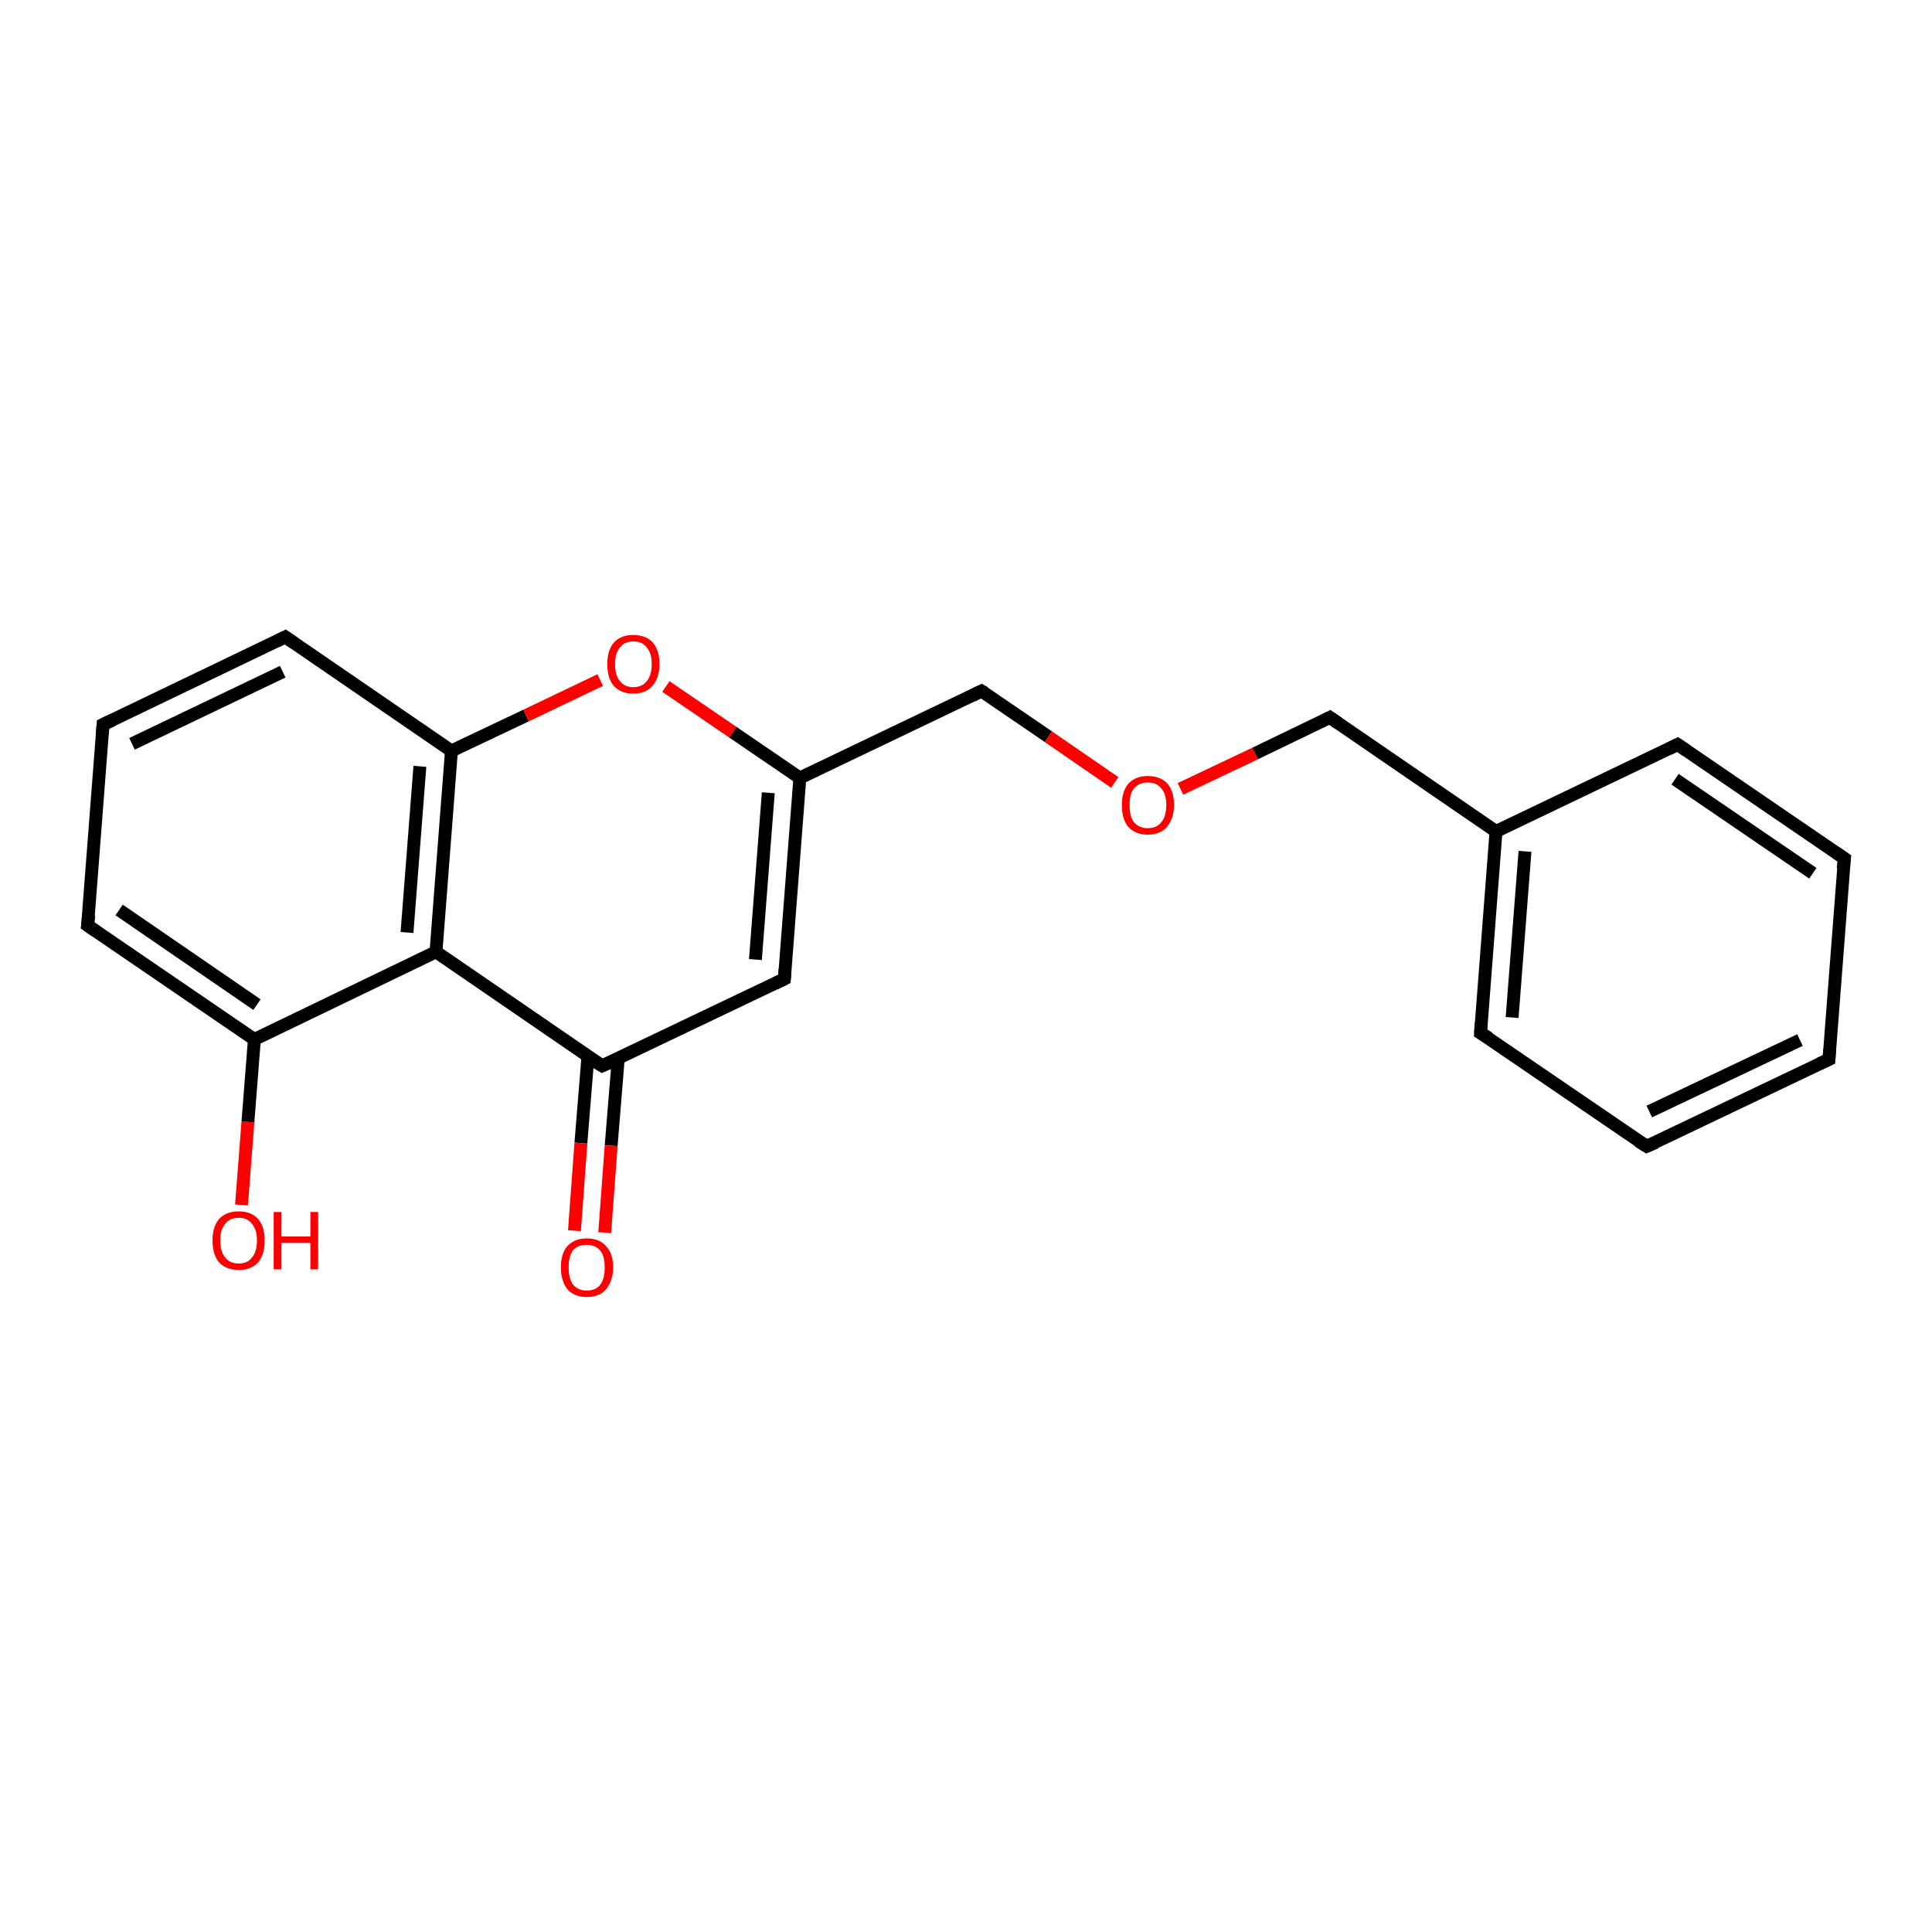 <?xml version='1.0' encoding='iso-8859-1'?>
<svg version='1.1' baseProfile='full'
              xmlns='http://www.w3.org/2000/svg'
                      xmlns:rdkit='http://www.rdkit.org/xml'
                      xmlns:xlink='http://www.w3.org/1999/xlink'
                  xml:space='preserve'
width='300px' height='300px' viewBox='0 0 300 300'>
<!-- END OF HEADER -->
<rect style='opacity:1.0;fill:#FFFFFF;stroke:none' width='300.0' height='300.0' x='0.0' y='0.0'> </rect>
<path class='bond-0 atom-0 atom-1' d='M 37.5,187.1 L 38.5,174.2' style='fill:none;fill-rule:evenodd;stroke:#FF0000;stroke-width:2.0px;stroke-linecap:butt;stroke-linejoin:miter;stroke-opacity:1' />
<path class='bond-0 atom-0 atom-1' d='M 38.5,174.2 L 39.5,161.4' style='fill:none;fill-rule:evenodd;stroke:#000000;stroke-width:2.0px;stroke-linecap:butt;stroke-linejoin:miter;stroke-opacity:1' />
<path class='bond-1 atom-1 atom-2' d='M 39.5,161.4 L 13.6,143.7' style='fill:none;fill-rule:evenodd;stroke:#000000;stroke-width:2.0px;stroke-linecap:butt;stroke-linejoin:miter;stroke-opacity:1' />
<path class='bond-1 atom-1 atom-2' d='M 39.9,156.0 L 18.5,141.3' style='fill:none;fill-rule:evenodd;stroke:#000000;stroke-width:2.0px;stroke-linecap:butt;stroke-linejoin:miter;stroke-opacity:1' />
<path class='bond-2 atom-2 atom-3' d='M 13.6,143.7 L 16.0,112.5' style='fill:none;fill-rule:evenodd;stroke:#000000;stroke-width:2.0px;stroke-linecap:butt;stroke-linejoin:miter;stroke-opacity:1' />
<path class='bond-3 atom-3 atom-4' d='M 16.0,112.5 L 44.3,98.9' style='fill:none;fill-rule:evenodd;stroke:#000000;stroke-width:2.0px;stroke-linecap:butt;stroke-linejoin:miter;stroke-opacity:1' />
<path class='bond-3 atom-3 atom-4' d='M 20.5,115.5 L 43.9,104.3' style='fill:none;fill-rule:evenodd;stroke:#000000;stroke-width:2.0px;stroke-linecap:butt;stroke-linejoin:miter;stroke-opacity:1' />
<path class='bond-4 atom-4 atom-5' d='M 44.3,98.9 L 70.1,116.6' style='fill:none;fill-rule:evenodd;stroke:#000000;stroke-width:2.0px;stroke-linecap:butt;stroke-linejoin:miter;stroke-opacity:1' />
<path class='bond-5 atom-5 atom-6' d='M 70.1,116.6 L 81.7,111.1' style='fill:none;fill-rule:evenodd;stroke:#000000;stroke-width:2.0px;stroke-linecap:butt;stroke-linejoin:miter;stroke-opacity:1' />
<path class='bond-5 atom-5 atom-6' d='M 81.7,111.1 L 93.2,105.6' style='fill:none;fill-rule:evenodd;stroke:#FF0000;stroke-width:2.0px;stroke-linecap:butt;stroke-linejoin:miter;stroke-opacity:1' />
<path class='bond-6 atom-6 atom-7' d='M 103.4,106.6 L 113.8,113.7' style='fill:none;fill-rule:evenodd;stroke:#FF0000;stroke-width:2.0px;stroke-linecap:butt;stroke-linejoin:miter;stroke-opacity:1' />
<path class='bond-6 atom-6 atom-7' d='M 113.8,113.7 L 124.2,120.8' style='fill:none;fill-rule:evenodd;stroke:#000000;stroke-width:2.0px;stroke-linecap:butt;stroke-linejoin:miter;stroke-opacity:1' />
<path class='bond-7 atom-7 atom-8' d='M 124.2,120.8 L 152.4,107.3' style='fill:none;fill-rule:evenodd;stroke:#000000;stroke-width:2.0px;stroke-linecap:butt;stroke-linejoin:miter;stroke-opacity:1' />
<path class='bond-8 atom-8 atom-9' d='M 152.4,107.3 L 162.8,114.4' style='fill:none;fill-rule:evenodd;stroke:#000000;stroke-width:2.0px;stroke-linecap:butt;stroke-linejoin:miter;stroke-opacity:1' />
<path class='bond-8 atom-8 atom-9' d='M 162.8,114.4 L 173.1,121.5' style='fill:none;fill-rule:evenodd;stroke:#FF0000;stroke-width:2.0px;stroke-linecap:butt;stroke-linejoin:miter;stroke-opacity:1' />
<path class='bond-9 atom-9 atom-10' d='M 183.3,122.5 L 194.9,117.0' style='fill:none;fill-rule:evenodd;stroke:#FF0000;stroke-width:2.0px;stroke-linecap:butt;stroke-linejoin:miter;stroke-opacity:1' />
<path class='bond-9 atom-9 atom-10' d='M 194.9,117.0 L 206.5,111.4' style='fill:none;fill-rule:evenodd;stroke:#000000;stroke-width:2.0px;stroke-linecap:butt;stroke-linejoin:miter;stroke-opacity:1' />
<path class='bond-10 atom-10 atom-11' d='M 206.5,111.4 L 232.3,129.1' style='fill:none;fill-rule:evenodd;stroke:#000000;stroke-width:2.0px;stroke-linecap:butt;stroke-linejoin:miter;stroke-opacity:1' />
<path class='bond-11 atom-11 atom-12' d='M 232.3,129.1 L 229.9,160.4' style='fill:none;fill-rule:evenodd;stroke:#000000;stroke-width:2.0px;stroke-linecap:butt;stroke-linejoin:miter;stroke-opacity:1' />
<path class='bond-11 atom-11 atom-12' d='M 236.8,132.2 L 234.8,158.0' style='fill:none;fill-rule:evenodd;stroke:#000000;stroke-width:2.0px;stroke-linecap:butt;stroke-linejoin:miter;stroke-opacity:1' />
<path class='bond-12 atom-12 atom-13' d='M 229.9,160.4 L 255.7,178.0' style='fill:none;fill-rule:evenodd;stroke:#000000;stroke-width:2.0px;stroke-linecap:butt;stroke-linejoin:miter;stroke-opacity:1' />
<path class='bond-13 atom-13 atom-14' d='M 255.7,178.0 L 284.0,164.5' style='fill:none;fill-rule:evenodd;stroke:#000000;stroke-width:2.0px;stroke-linecap:butt;stroke-linejoin:miter;stroke-opacity:1' />
<path class='bond-13 atom-13 atom-14' d='M 256.1,172.6 L 279.5,161.5' style='fill:none;fill-rule:evenodd;stroke:#000000;stroke-width:2.0px;stroke-linecap:butt;stroke-linejoin:miter;stroke-opacity:1' />
<path class='bond-14 atom-14 atom-15' d='M 284.0,164.5 L 286.4,133.3' style='fill:none;fill-rule:evenodd;stroke:#000000;stroke-width:2.0px;stroke-linecap:butt;stroke-linejoin:miter;stroke-opacity:1' />
<path class='bond-15 atom-15 atom-16' d='M 286.4,133.3 L 260.5,115.6' style='fill:none;fill-rule:evenodd;stroke:#000000;stroke-width:2.0px;stroke-linecap:butt;stroke-linejoin:miter;stroke-opacity:1' />
<path class='bond-15 atom-15 atom-16' d='M 281.5,135.6 L 260.1,121.0' style='fill:none;fill-rule:evenodd;stroke:#000000;stroke-width:2.0px;stroke-linecap:butt;stroke-linejoin:miter;stroke-opacity:1' />
<path class='bond-16 atom-7 atom-17' d='M 124.2,120.8 L 121.8,152.0' style='fill:none;fill-rule:evenodd;stroke:#000000;stroke-width:2.0px;stroke-linecap:butt;stroke-linejoin:miter;stroke-opacity:1' />
<path class='bond-16 atom-7 atom-17' d='M 119.3,123.1 L 117.3,149.0' style='fill:none;fill-rule:evenodd;stroke:#000000;stroke-width:2.0px;stroke-linecap:butt;stroke-linejoin:miter;stroke-opacity:1' />
<path class='bond-17 atom-17 atom-18' d='M 121.8,152.0 L 93.5,165.5' style='fill:none;fill-rule:evenodd;stroke:#000000;stroke-width:2.0px;stroke-linecap:butt;stroke-linejoin:miter;stroke-opacity:1' />
<path class='bond-18 atom-18 atom-19' d='M 91.3,164.0 L 90.2,177.5' style='fill:none;fill-rule:evenodd;stroke:#000000;stroke-width:2.0px;stroke-linecap:butt;stroke-linejoin:miter;stroke-opacity:1' />
<path class='bond-18 atom-18 atom-19' d='M 90.2,177.5 L 89.2,191.1' style='fill:none;fill-rule:evenodd;stroke:#FF0000;stroke-width:2.0px;stroke-linecap:butt;stroke-linejoin:miter;stroke-opacity:1' />
<path class='bond-18 atom-18 atom-19' d='M 96.0,164.4 L 94.9,177.9' style='fill:none;fill-rule:evenodd;stroke:#000000;stroke-width:2.0px;stroke-linecap:butt;stroke-linejoin:miter;stroke-opacity:1' />
<path class='bond-18 atom-18 atom-19' d='M 94.9,177.9 L 93.9,191.4' style='fill:none;fill-rule:evenodd;stroke:#FF0000;stroke-width:2.0px;stroke-linecap:butt;stroke-linejoin:miter;stroke-opacity:1' />
<path class='bond-19 atom-18 atom-20' d='M 93.5,165.5 L 67.7,147.8' style='fill:none;fill-rule:evenodd;stroke:#000000;stroke-width:2.0px;stroke-linecap:butt;stroke-linejoin:miter;stroke-opacity:1' />
<path class='bond-20 atom-20 atom-1' d='M 67.7,147.8 L 39.5,161.4' style='fill:none;fill-rule:evenodd;stroke:#000000;stroke-width:2.0px;stroke-linecap:butt;stroke-linejoin:miter;stroke-opacity:1' />
<path class='bond-21 atom-20 atom-5' d='M 67.7,147.8 L 70.1,116.6' style='fill:none;fill-rule:evenodd;stroke:#000000;stroke-width:2.0px;stroke-linecap:butt;stroke-linejoin:miter;stroke-opacity:1' />
<path class='bond-21 atom-20 atom-5' d='M 63.2,144.8 L 65.2,119.0' style='fill:none;fill-rule:evenodd;stroke:#000000;stroke-width:2.0px;stroke-linecap:butt;stroke-linejoin:miter;stroke-opacity:1' />
<path class='bond-22 atom-16 atom-11' d='M 260.5,115.6 L 232.3,129.1' style='fill:none;fill-rule:evenodd;stroke:#000000;stroke-width:2.0px;stroke-linecap:butt;stroke-linejoin:miter;stroke-opacity:1' />
<path d='M 14.9,144.6 L 13.6,143.7 L 13.8,142.1' style='fill:none;stroke:#000000;stroke-width:2.0px;stroke-linecap:butt;stroke-linejoin:miter;stroke-opacity:1;' />
<path d='M 15.9,114.0 L 16.0,112.5 L 17.5,111.8' style='fill:none;stroke:#000000;stroke-width:2.0px;stroke-linecap:butt;stroke-linejoin:miter;stroke-opacity:1;' />
<path d='M 42.9,99.6 L 44.3,98.9 L 45.6,99.8' style='fill:none;stroke:#000000;stroke-width:2.0px;stroke-linecap:butt;stroke-linejoin:miter;stroke-opacity:1;' />
<path d='M 151.0,108.0 L 152.4,107.3 L 152.9,107.6' style='fill:none;stroke:#000000;stroke-width:2.0px;stroke-linecap:butt;stroke-linejoin:miter;stroke-opacity:1;' />
<path d='M 205.9,111.7 L 206.5,111.4 L 207.8,112.3' style='fill:none;stroke:#000000;stroke-width:2.0px;stroke-linecap:butt;stroke-linejoin:miter;stroke-opacity:1;' />
<path d='M 230.0,158.8 L 229.9,160.4 L 231.2,161.2' style='fill:none;stroke:#000000;stroke-width:2.0px;stroke-linecap:butt;stroke-linejoin:miter;stroke-opacity:1;' />
<path d='M 254.4,177.2 L 255.7,178.0 L 257.1,177.4' style='fill:none;stroke:#000000;stroke-width:2.0px;stroke-linecap:butt;stroke-linejoin:miter;stroke-opacity:1;' />
<path d='M 282.5,165.2 L 284.0,164.5 L 284.1,163.0' style='fill:none;stroke:#000000;stroke-width:2.0px;stroke-linecap:butt;stroke-linejoin:miter;stroke-opacity:1;' />
<path d='M 286.2,134.9 L 286.4,133.3 L 285.1,132.4' style='fill:none;stroke:#000000;stroke-width:2.0px;stroke-linecap:butt;stroke-linejoin:miter;stroke-opacity:1;' />
<path d='M 261.8,116.5 L 260.5,115.6 L 259.1,116.3' style='fill:none;stroke:#000000;stroke-width:2.0px;stroke-linecap:butt;stroke-linejoin:miter;stroke-opacity:1;' />
<path d='M 121.9,150.5 L 121.8,152.0 L 120.4,152.7' style='fill:none;stroke:#000000;stroke-width:2.0px;stroke-linecap:butt;stroke-linejoin:miter;stroke-opacity:1;' />
<path d='M 94.9,164.9 L 93.5,165.5 L 92.2,164.7' style='fill:none;stroke:#000000;stroke-width:2.0px;stroke-linecap:butt;stroke-linejoin:miter;stroke-opacity:1;' />
<path class='atom-0' d='M 33.0 192.6
Q 33.0 190.5, 34.0 189.3
Q 35.1 188.1, 37.1 188.1
Q 39.0 188.1, 40.1 189.3
Q 41.1 190.5, 41.1 192.6
Q 41.1 194.8, 40.1 196.0
Q 39.0 197.2, 37.1 197.2
Q 35.1 197.2, 34.0 196.0
Q 33.0 194.8, 33.0 192.6
M 37.1 196.2
Q 38.4 196.2, 39.1 195.3
Q 39.9 194.4, 39.9 192.6
Q 39.9 190.9, 39.1 190.0
Q 38.4 189.1, 37.1 189.1
Q 35.7 189.1, 35.0 190.0
Q 34.2 190.9, 34.2 192.6
Q 34.2 194.4, 35.0 195.3
Q 35.7 196.2, 37.1 196.2
' fill='#FF0000'/>
<path class='atom-0' d='M 42.5 188.2
L 43.7 188.2
L 43.7 192.0
L 48.2 192.0
L 48.2 188.2
L 49.4 188.2
L 49.4 197.1
L 48.2 197.1
L 48.2 193.0
L 43.7 193.0
L 43.7 197.1
L 42.5 197.1
L 42.5 188.2
' fill='#FF0000'/>
<path class='atom-6' d='M 94.3 103.1
Q 94.3 101.0, 95.3 99.8
Q 96.4 98.6, 98.3 98.6
Q 100.3 98.6, 101.4 99.8
Q 102.4 101.0, 102.4 103.1
Q 102.4 105.3, 101.3 106.5
Q 100.3 107.7, 98.3 107.7
Q 96.4 107.7, 95.3 106.5
Q 94.3 105.3, 94.3 103.1
M 98.3 106.7
Q 99.7 106.7, 100.4 105.8
Q 101.2 104.9, 101.2 103.1
Q 101.2 101.4, 100.4 100.5
Q 99.7 99.6, 98.3 99.6
Q 97.0 99.6, 96.3 100.5
Q 95.5 101.4, 95.5 103.1
Q 95.5 104.9, 96.3 105.8
Q 97.0 106.7, 98.3 106.7
' fill='#FF0000'/>
<path class='atom-9' d='M 174.2 125.0
Q 174.2 122.9, 175.2 121.7
Q 176.3 120.5, 178.2 120.5
Q 180.2 120.5, 181.3 121.7
Q 182.3 122.9, 182.3 125.0
Q 182.3 127.1, 181.2 128.4
Q 180.2 129.6, 178.2 129.6
Q 176.3 129.6, 175.2 128.4
Q 174.2 127.2, 174.2 125.0
M 178.2 128.6
Q 179.6 128.6, 180.3 127.7
Q 181.1 126.8, 181.1 125.0
Q 181.1 123.3, 180.3 122.4
Q 179.6 121.5, 178.2 121.5
Q 176.9 121.5, 176.1 122.4
Q 175.4 123.2, 175.4 125.0
Q 175.4 126.8, 176.1 127.7
Q 176.9 128.6, 178.2 128.6
' fill='#FF0000'/>
<path class='atom-19' d='M 87.1 196.8
Q 87.1 194.6, 88.1 193.5
Q 89.2 192.3, 91.1 192.3
Q 93.1 192.3, 94.1 193.5
Q 95.2 194.6, 95.2 196.8
Q 95.2 198.9, 94.1 200.2
Q 93.1 201.4, 91.1 201.4
Q 89.2 201.4, 88.1 200.2
Q 87.1 198.9, 87.1 196.8
M 91.1 200.4
Q 92.5 200.4, 93.2 199.5
Q 93.9 198.6, 93.9 196.8
Q 93.9 195.0, 93.2 194.2
Q 92.5 193.3, 91.1 193.3
Q 89.8 193.3, 89.0 194.1
Q 88.3 195.0, 88.3 196.8
Q 88.3 198.6, 89.0 199.5
Q 89.8 200.4, 91.1 200.4
' fill='#FF0000'/>
</svg>
